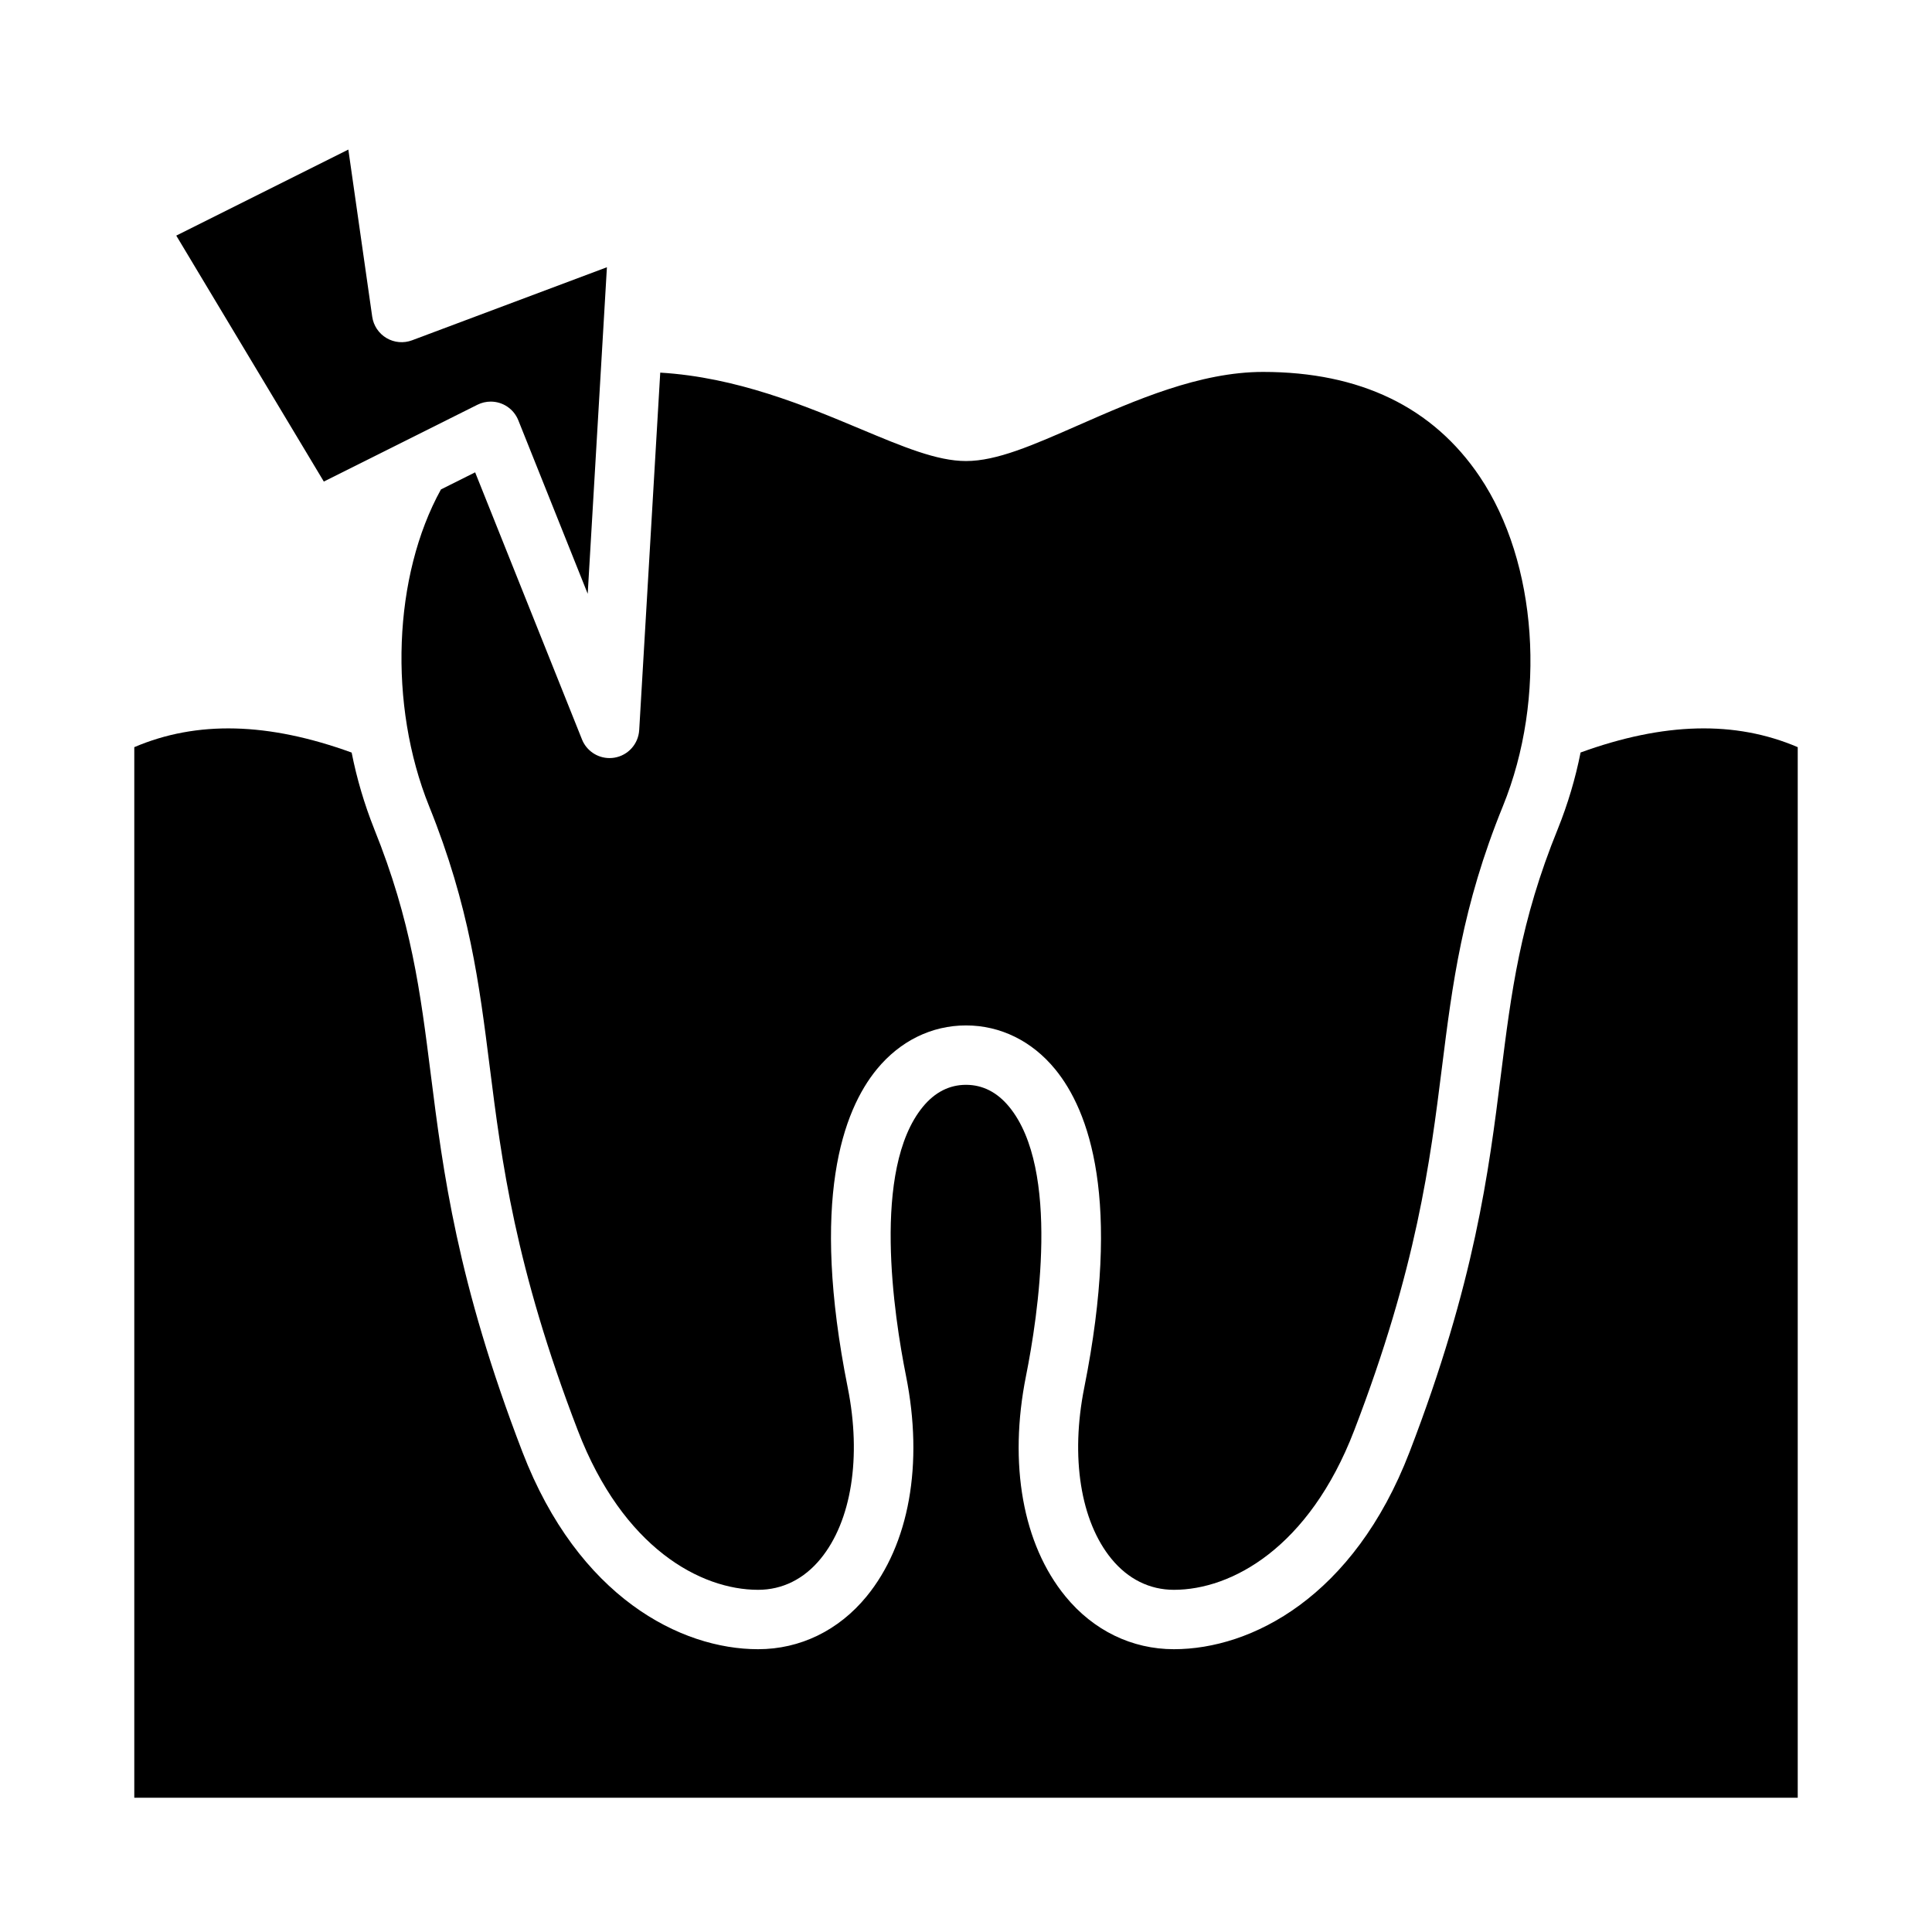 <?xml version="1.0" encoding="UTF-8"?>
<!-- Uploaded to: SVG Repo, www.svgrepo.com, Generator: SVG Repo Mixer Tools -->
<svg fill="#000000" width="800px" height="800px" version="1.1" viewBox="144 144 512 512" xmlns="http://www.w3.org/2000/svg">
 <g>
  <path d="m298.23 339.95-28.312-70.777-9.059 4.527c-12.652 22.898-14 57.043-3.125 83.992 10.676 26.453 13.285 47.102 16.039 68.961 3.144 24.906 6.703 53.137 23.371 96.469 11.961 31.113 32.512 42.195 47.754 42.195 6.43 0 12.156-2.84 16.562-8.215 8.191-9.992 10.887-26.941 7.203-45.344-9.965-49.828-1.309-73.406 7.711-84.402 6.137-7.484 14.527-11.609 23.625-11.609 9.102 0 17.488 4.121 23.625 11.609 9.016 11 17.676 34.57 7.711 84.402-3.68 18.402-0.984 35.352 7.203 45.344 4.406 5.375 10.137 8.215 16.562 8.215 15.242 0 35.793-11.082 47.758-42.188 16.621-43.215 20.156-71.414 23.277-96.293 2.754-21.934 5.348-42.652 16.137-69.164 11.684-28.699 9.168-64.617-6.117-87.34-12.387-18.422-31.715-27.77-57.434-27.77-16.793 0-33.906 7.519-49.004 14.152-12.035 5.285-21.543 9.465-29.715 9.465-7.684 0-16.637-3.75-27.973-8.5-14.742-6.176-32.797-13.715-53.059-14.93l-5.574 94.738h-0.004c-0.215 3.68-2.953 6.715-6.59 7.309-0.418 0.066-0.844 0.102-1.266 0.102-3.219 0-6.113-1.961-7.309-4.949z"/>
  <path d="m562.87 343.42c-1.371 6.902-3.383 13.664-6.008 20.191-10.012 24.59-12.371 43.402-15.102 65.184-3.231 25.77-6.894 54.98-24.207 99.984-14.824 38.543-41.98 52.277-62.449 52.277-11.145 0-21.352-4.965-28.738-13.98-11.316-13.805-15.133-35.094-10.469-58.414 3.188-15.93 9.133-54.77-4.445-71.332-3.18-3.875-7.031-5.84-11.449-5.84s-8.273 1.969-11.449 5.844c-13.578 16.562-7.633 55.398-4.445 71.332 4.664 23.32 0.848 44.609-10.469 58.414-7.391 9.012-17.598 13.977-28.742 13.977-20.469 0-47.625-13.734-62.453-52.277-17.352-45.117-21.039-74.355-24.297-100.15-2.742-21.723-5.109-40.484-15.02-65.043h0.004c-2.594-6.519-4.582-13.266-5.945-20.148-22.098-8.027-41.02-8.516-57.602-1.434v278.41h440.83v-278.41c-16.566-7.082-35.473-6.598-57.547 1.414z"/>
  <path d="m274.05 250.43c3.219 0 6.113 1.961 7.309 4.949l18.391 45.98 5.09-86.539-51.641 19.363c-2.234 0.84-4.727 0.617-6.777-0.598-2.055-1.215-3.441-3.297-3.781-5.66l-6.328-44.289-45.602 22.801 39.105 65.18 40.711-20.355c1.094-0.547 2.301-0.832 3.523-0.832z"/>
 </g>
</svg>